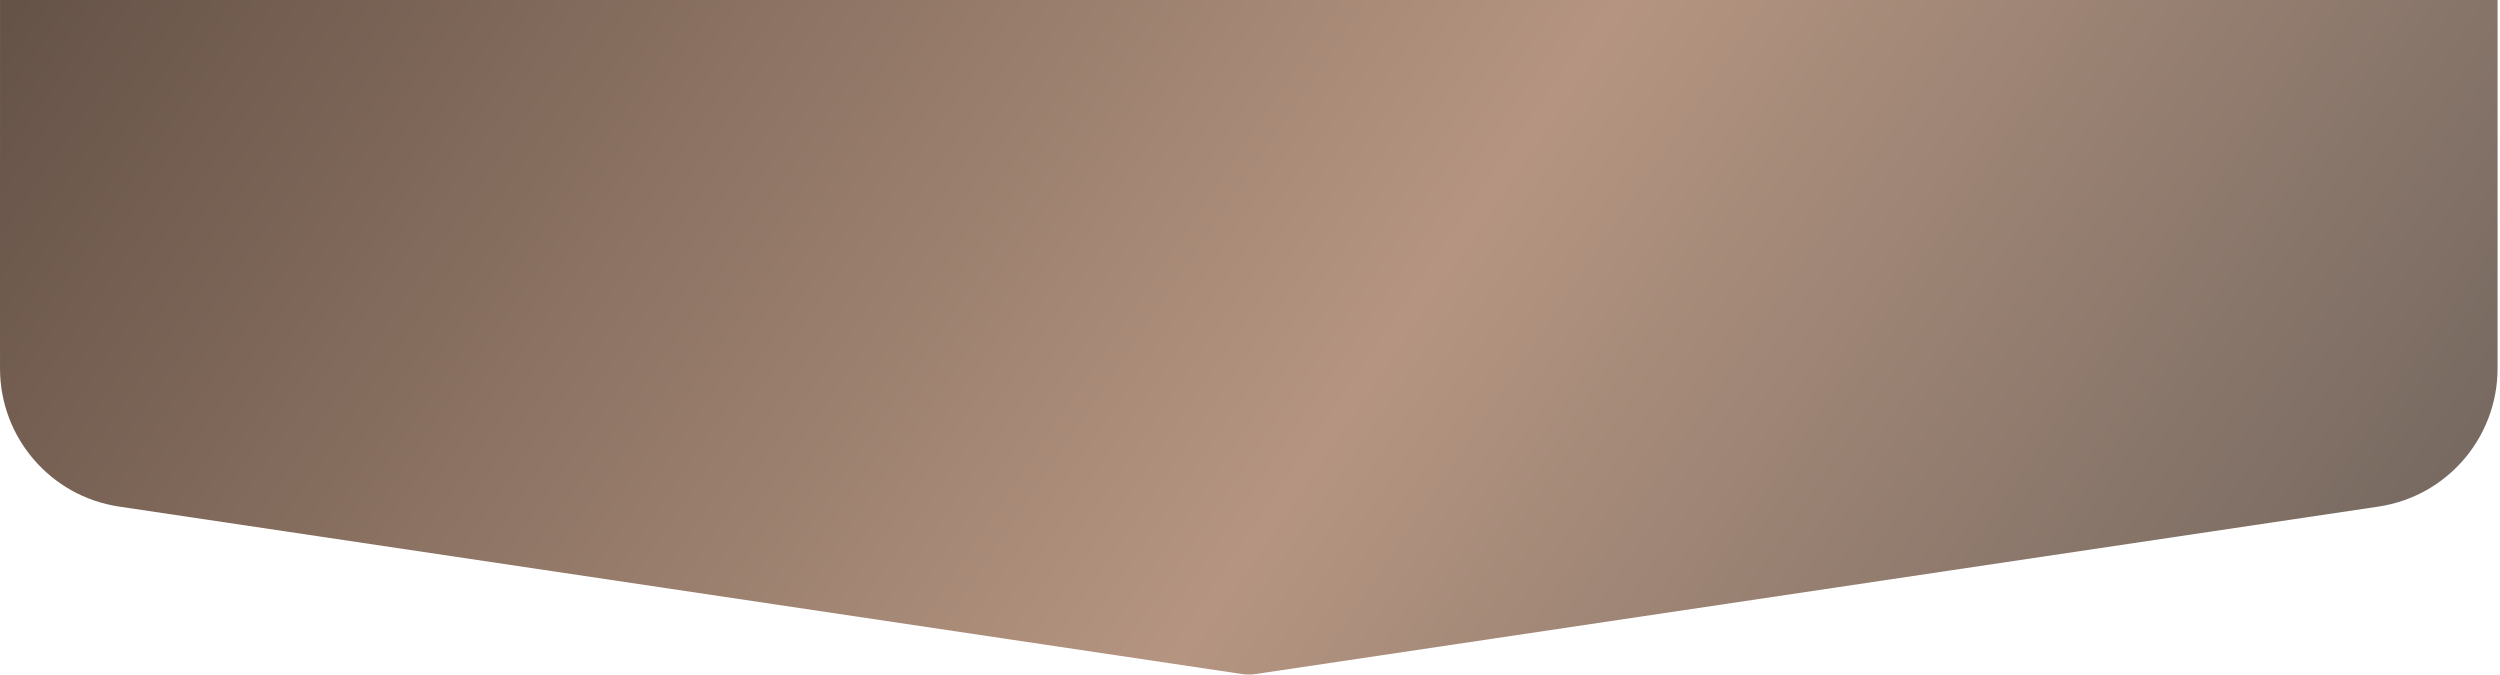 <?xml version="1.0" encoding="UTF-8"?> <svg xmlns="http://www.w3.org/2000/svg" width="537" height="145" viewBox="0 0 537 145" fill="none"> <path d="M0.006 0H536.477V62V79.142C536.477 94.002 525.599 106.622 510.902 108.814L269.717 144.78C268.739 144.926 267.745 144.926 266.767 144.78L25.578 108.813C10.882 106.622 0.005 94.004 0.003 79.146L0 62L0.006 0Z" fill="url(#paint0_linear_163_17)"></path> <defs> <linearGradient id="paint0_linear_163_17" x1="8.72859e-05" y1="-147.5" x2="605.138" y2="261.691" gradientUnits="userSpaceOnUse"> <stop stop-color="#4E3F36"></stop> <stop offset="0.508" stop-color="#B59581"></stop> <stop offset="1" stop-color="#494949"></stop> </linearGradient> </defs> </svg> 